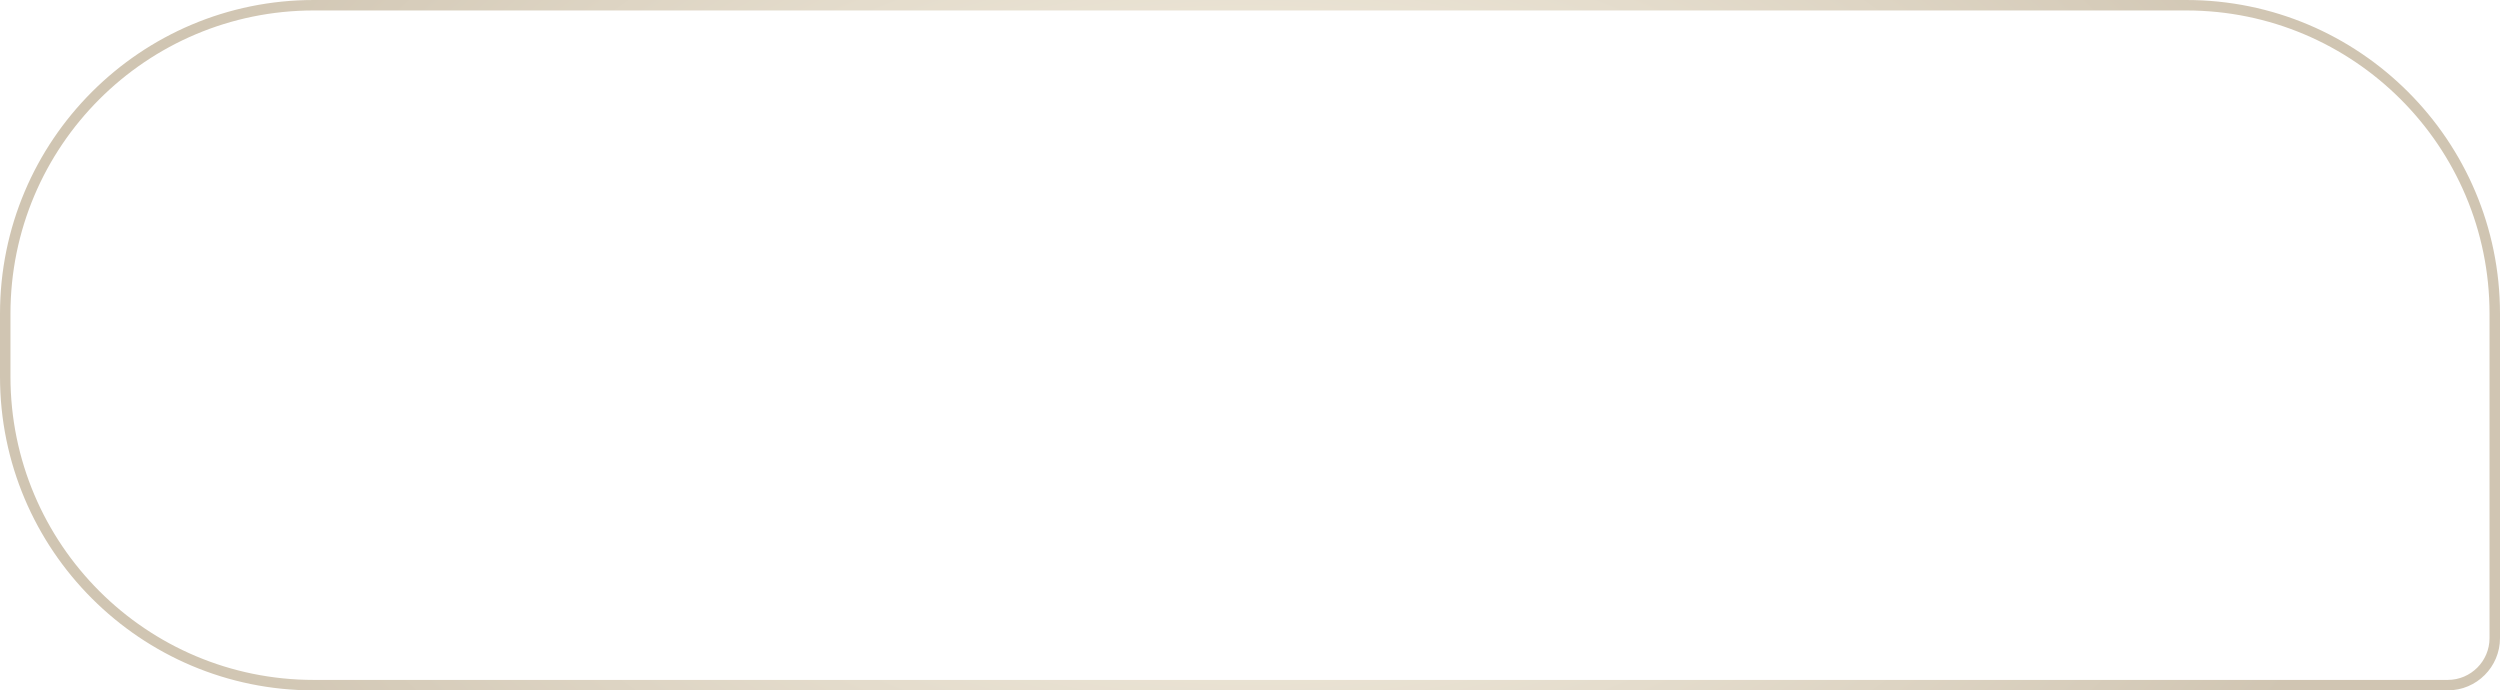 <?xml version="1.0" encoding="UTF-8"?> <svg xmlns="http://www.w3.org/2000/svg" width="478" height="132" viewBox="0 0 478 132" fill="none"><g filter="url(#filter0_b_45_470)"><path d="M478 60C478 26.863 451.137 0 418 0H60C26.863 0 2.09808e-05 26.863 2.09808e-05 60V72C2.09808e-05 105.137 26.863 132 60 132H468C473.523 132 478 127.523 478 122V60Z" fill="white" fill-opacity="0.25"></path><path d="M418 1H60C27.415 1 1 27.415 1 60V72C1 104.585 27.415 131 60 131H468C472.971 131 477 126.971 477 122V60C477 27.415 450.585 1 418 1Z" stroke="url(#paint0_radial_45_470)" stroke-width="2"></path></g><defs><filter id="filter0_b_45_470" x="-26.6" y="-26.6" width="531.2" height="185.2" filterUnits="userSpaceOnUse" color-interpolation-filters="sRGB"><feFlood flood-opacity="0" result="BackgroundImageFix"></feFlood><feGaussianBlur in="BackgroundImageFix" stdDeviation="13.3"></feGaussianBlur><feComposite in2="SourceAlpha" operator="in" result="effect1_backgroundBlur_45_470"></feComposite><feBlend mode="normal" in="SourceGraphic" in2="effect1_backgroundBlur_45_470" result="shape"></feBlend></filter><radialGradient id="paint0_radial_45_470" cx="0" cy="0" r="1" gradientUnits="userSpaceOnUse" gradientTransform="translate(239 66) rotate(90.58) scale(137.287 222.86)"><stop stop-color="#FFFBEF"></stop><stop offset="1" stop-color="#D0C5B2"></stop></radialGradient></defs></svg> 